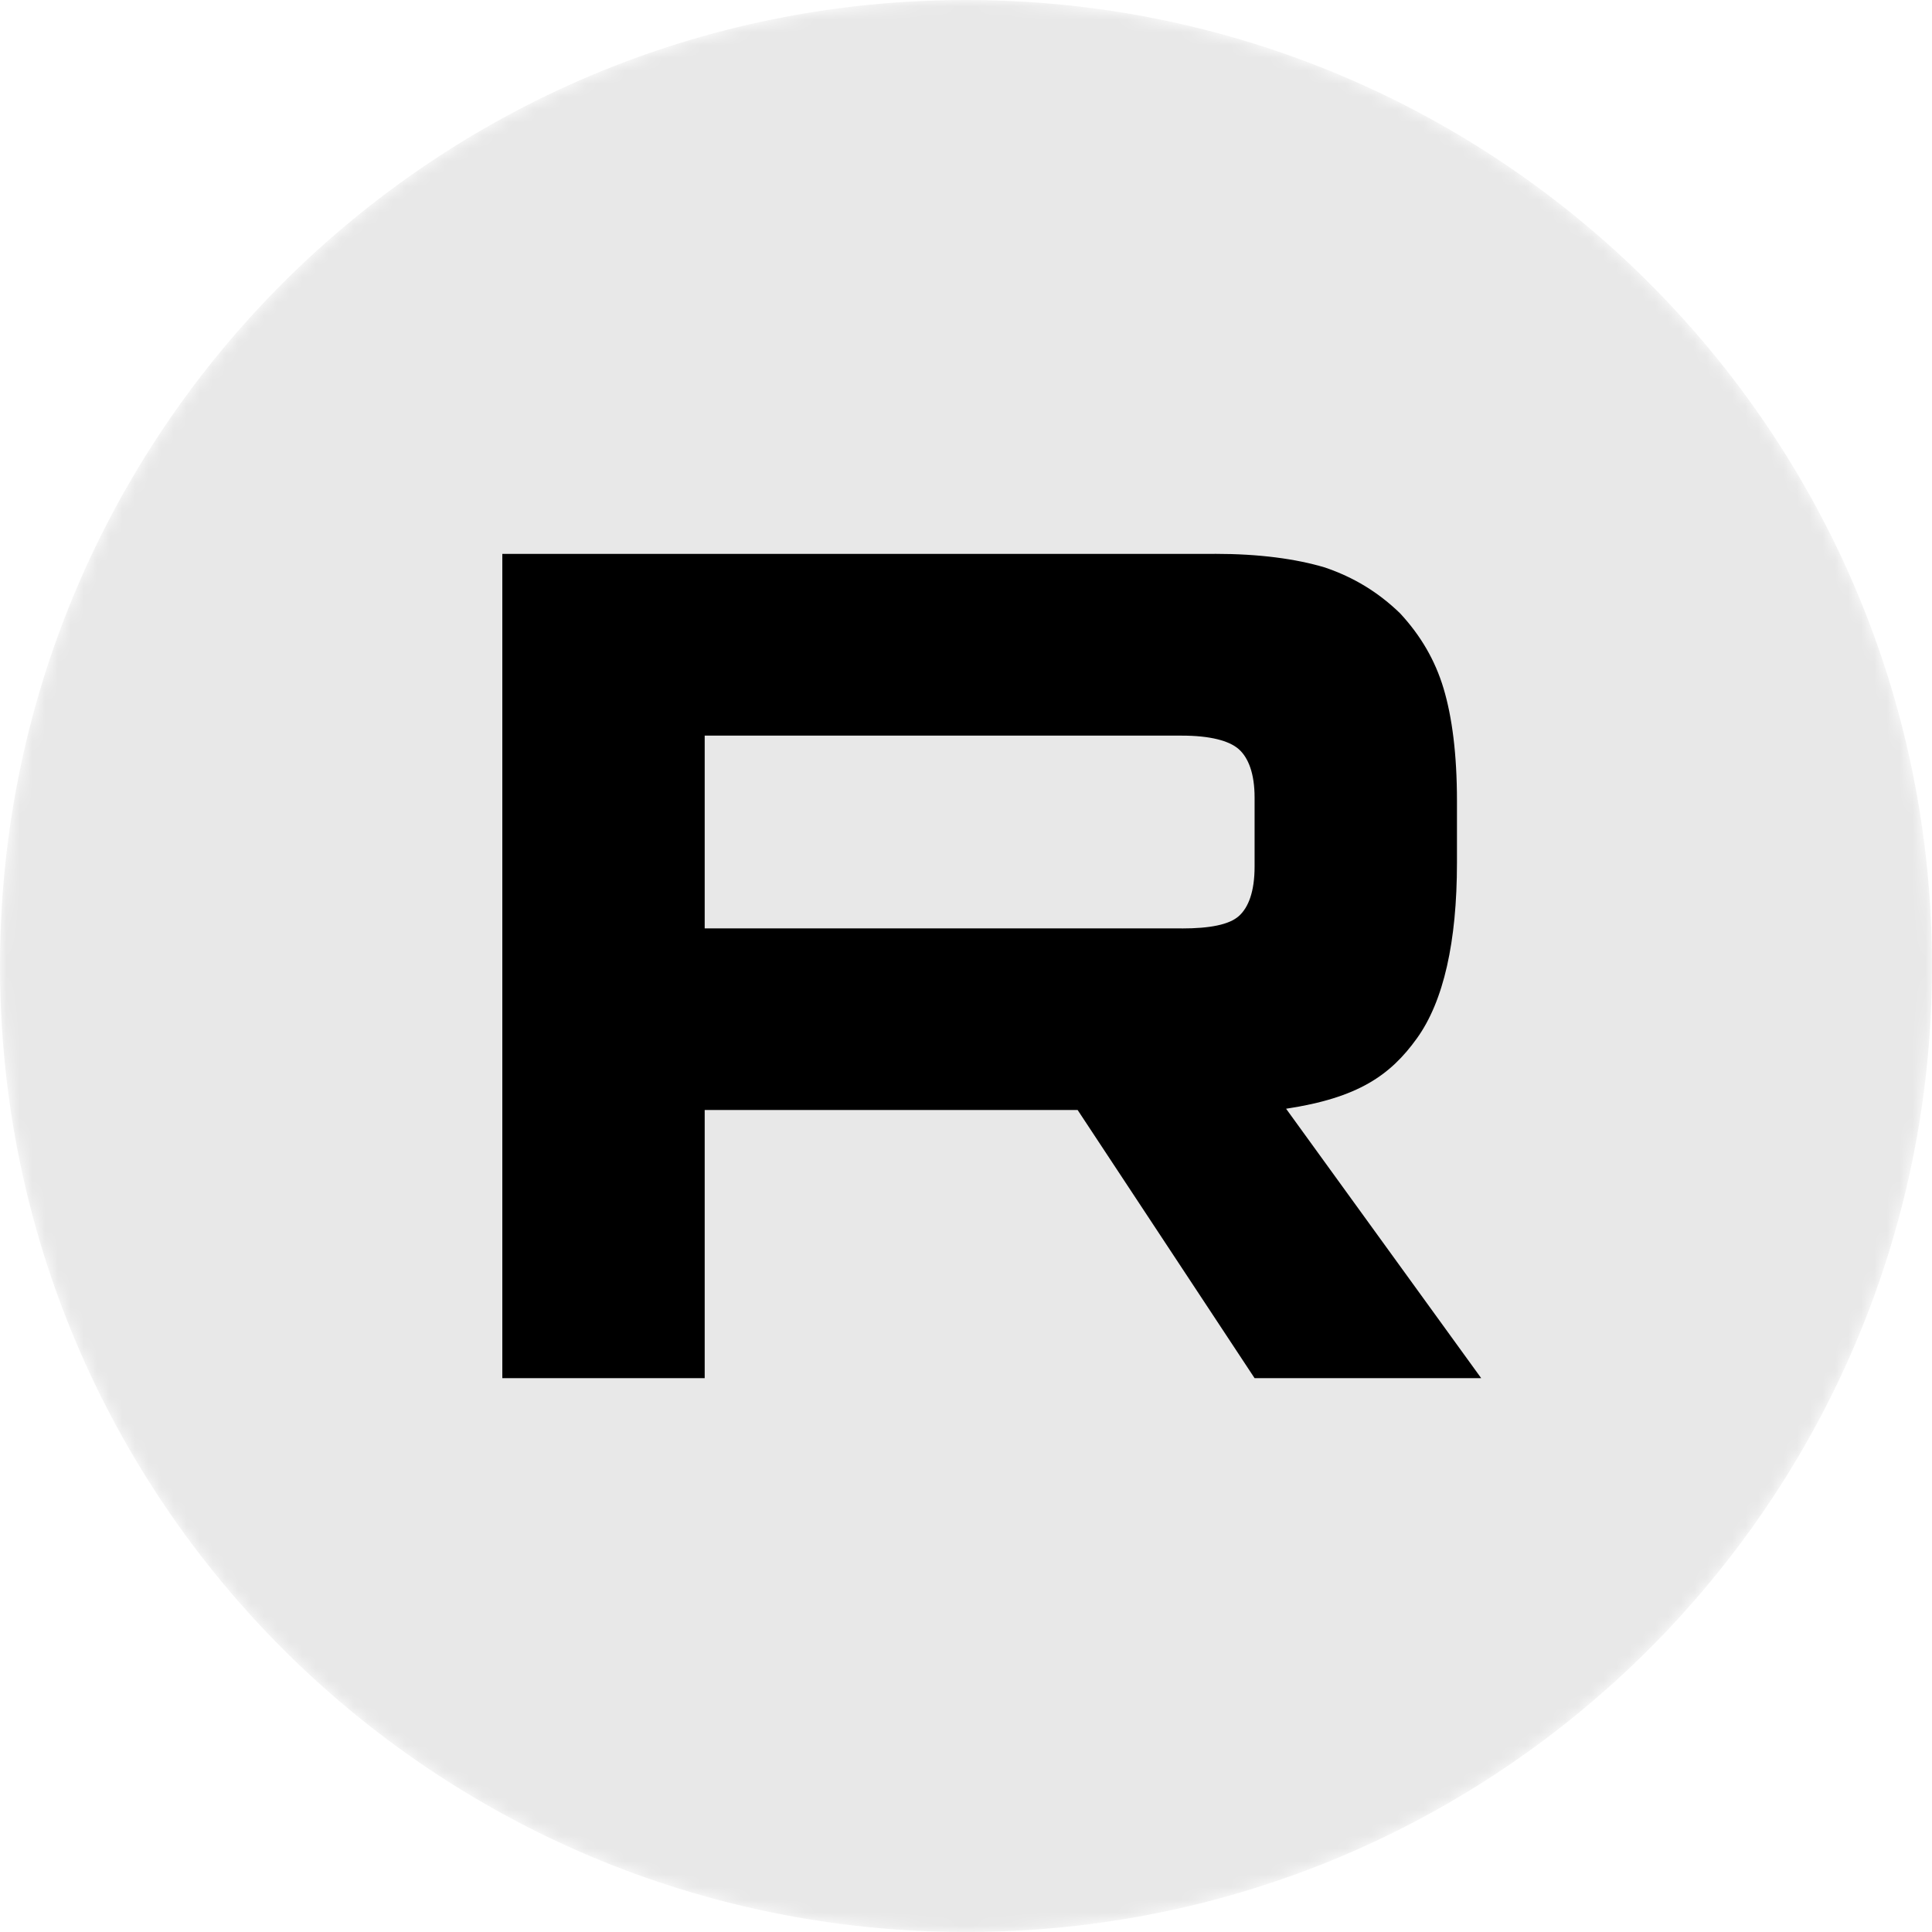 <svg width="150" height="150" viewBox="0 0 150 150" fill="none" xmlns="http://www.w3.org/2000/svg">
<g clip-path="url(#clip0_1316_46)">
<mask id="mask0_1316_46" style="mask-type:luminance" maskUnits="userSpaceOnUse" x="0" y="0" width="150" height="150">
<path d="M150 75C150 33.579 116.421 0 75 0C33.579 0 0 33.579 0 75C0 116.421 33.579 150 75 150C116.421 150 150 116.421 150 75Z" fill="white"/>
</mask>
<g mask="url(#mask0_1316_46)">
<path d="M150 75C150 33.579 116.421 0 75 0C33.579 0 0 33.579 0 75C0 116.421 33.579 150 75 150C116.421 150 150 116.421 150 75Z" fill="#E8E8E8"/>
<mask id="mask1_1316_46" style="mask-type:luminance" maskUnits="userSpaceOnUse" x="0" y="0" width="150" height="150">
<path d="M113.636 0H36.364C16.281 0 0 16.281 0 36.364V113.636C0 133.719 16.281 150 36.364 150H113.636C133.719 150 150 133.719 150 113.636V36.364C150 16.281 133.719 0 113.636 0Z" fill="white"/>
</mask>
<g mask="url(#mask1_1316_46)">
<path d="M91.759 72.078H54.712V57.114H91.759C93.923 57.114 95.428 57.499 96.183 58.171C96.938 58.843 97.406 60.09 97.406 61.912V67.285C97.406 69.204 96.938 70.451 96.183 71.124C95.428 71.796 93.923 72.084 91.759 72.084V72.078ZM94.301 43.006H39V107H54.712V86.18H83.667L97.406 107H115L99.852 86.082C105.437 85.238 107.944 83.491 110.012 80.612C112.081 77.733 113.118 73.129 113.118 66.986V62.188C113.118 58.544 112.74 55.666 112.081 53.459C111.421 51.252 110.295 49.333 108.694 47.609C107.003 45.977 105.121 44.827 102.861 44.057C100.601 43.385 97.778 43 94.301 43V43.006Z" fill="black"/>
</g>
</g>
</g>
<defs>
<clipPath id="clip0_1316_46">
<rect width="150" height="150" fill="white"/>
</clipPath>
</defs>
</svg>
